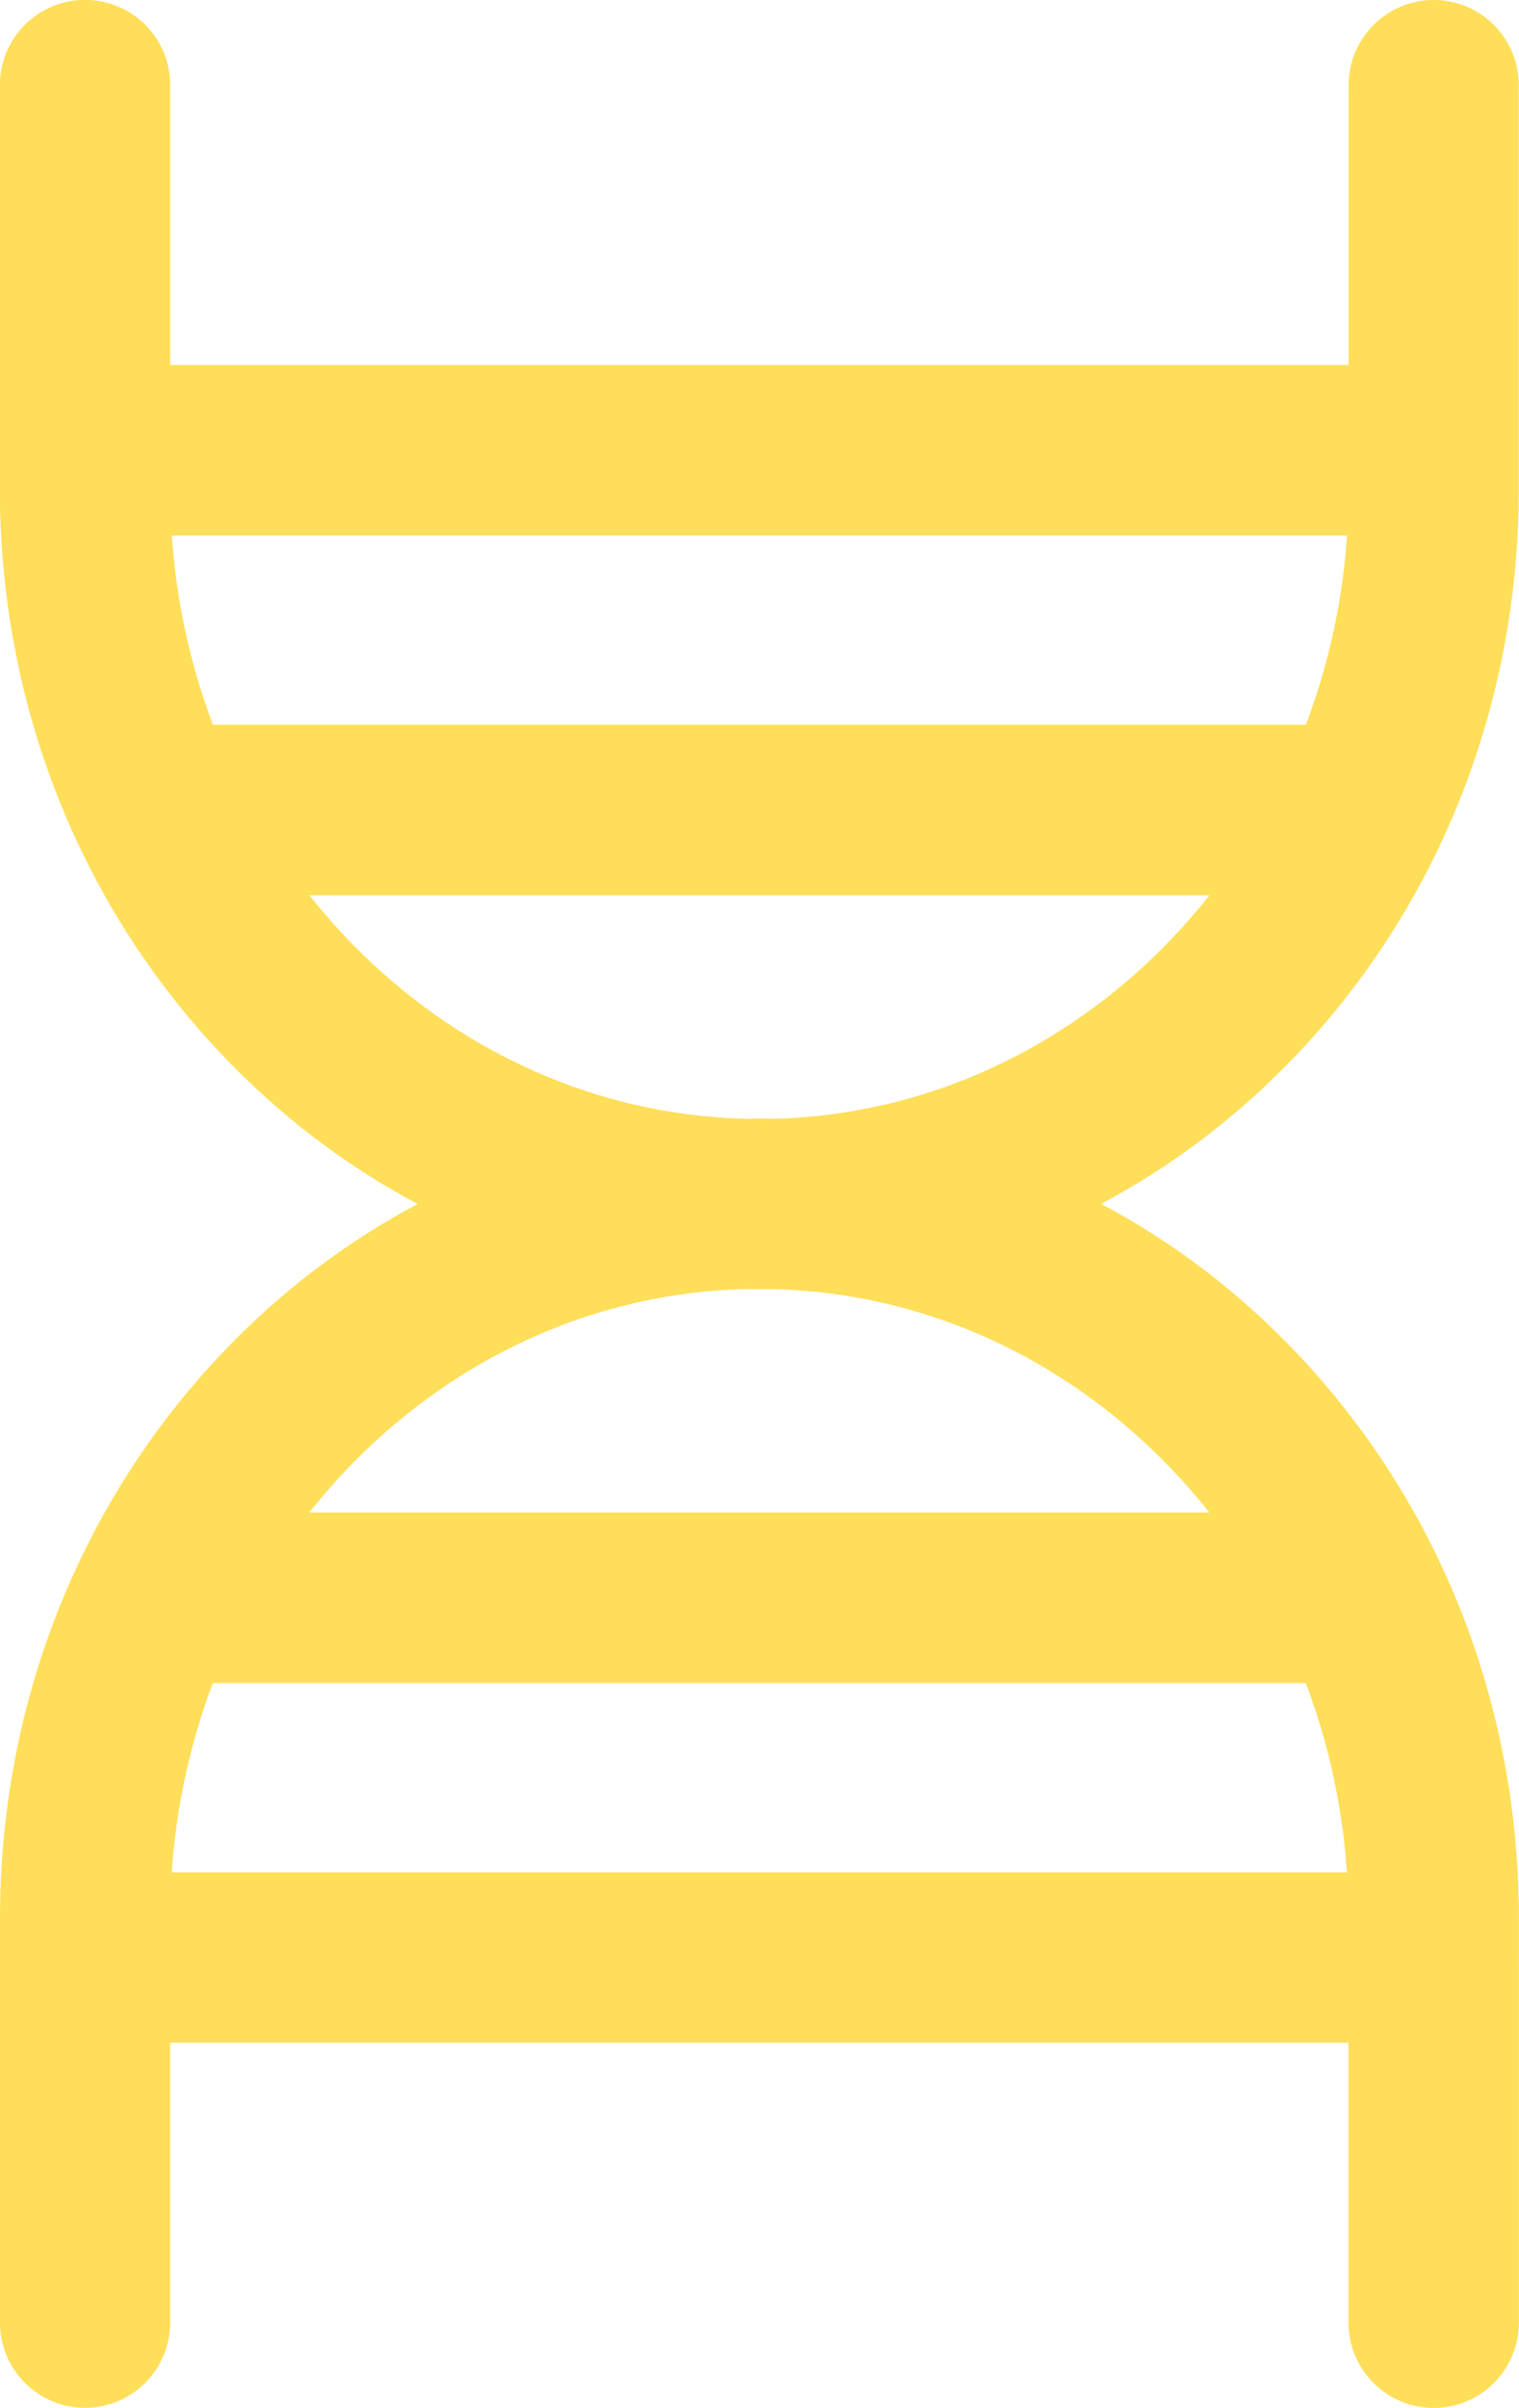 <?xml version="1.0" encoding="UTF-8" standalone="no"?><svg xmlns="http://www.w3.org/2000/svg" xmlns:xlink="http://www.w3.org/1999/xlink" fill="#000000" height="500" preserveAspectRatio="xMidYMid meet" version="1" viewBox="0.0 0.0 315.6 500.0" width="315.6" zoomAndPan="magnify"><g id="change1_1"><path d="M231.672,248.405c0.895-0.499,1.786-1.006,2.671-1.523c0.011-0.007,0.022-0.013,0.034-0.02 c3.544-2.072,7.005-4.285,10.381-6.636c0.202-0.14,0.404-0.28,0.606-0.421c0.672-0.473,1.34-0.953,2.006-1.437 c0.29-0.211,0.58-0.423,0.869-0.636c0.621-0.458,1.24-0.919,1.854-1.386c0.329-0.25,0.656-0.505,0.984-0.758 c0.586-0.453,1.172-0.905,1.751-1.366c0.363-0.289,0.722-0.586,1.083-0.878c0.889-0.721,1.772-1.452,2.648-2.194 c0.506-0.429,1.013-0.856,1.515-1.291c0.409-0.355,0.812-0.717,1.218-1.076c0.506-0.449,1.012-0.899,1.514-1.355 c0.387-0.352,0.771-0.707,1.155-1.063c0.525-0.487,1.047-0.978,1.567-1.472c0.353-0.336,0.705-0.672,1.055-1.012 c0.577-0.559,1.148-1.125,1.718-1.694c0.287-0.286,0.575-0.569,0.86-0.858c0.852-0.863,1.698-1.735,2.534-2.621 c29.571-31.323,45.857-72.899,45.857-117.068V17.673c0-9.76-7.912-17.673-17.673-17.673s-17.673,7.912-17.673,17.673v58.155H35.345 V17.673C35.345,7.912,27.433,0,17.673,0S0,7.912,0,17.673v75.828v8.138c0,44.169,16.286,85.745,45.857,117.068 c12.066,12.781,25.81,23.27,40.951,31.293c0,0,0.001,0,0.001-0.001c-15.141,8.023-28.886,18.513-40.952,31.294 C16.286,312.616,0,354.192,0,398.361v83.966C0,492.088,7.912,500,17.673,500s17.673-7.912,17.673-17.673v-58.155h244.858v58.155 c0,9.76,7.912,17.673,17.673,17.673s17.673-7.912,17.673-17.673V406.5v-8.139c0-44.169-16.286-85.745-45.857-117.068 c-12.066-12.781-25.81-23.27-40.951-31.293c0.911-0.483,1.817-0.976,2.719-1.477C231.53,248.484,231.601,248.444,231.672,248.405z M280.164,104.935c-0.008,0.331-0.024,0.66-0.034,0.991c0.044-1.424,0.073-2.851,0.073-4.286 C280.203,102.741,280.19,103.839,280.164,104.935z M279.961,109.747c-0.02,0.346-0.039,0.691-0.062,1.036 c0.082-1.251,0.144-2.508,0.192-3.768c-0.015,0.396-0.024,0.794-0.043,1.19C280.025,108.721,279.99,109.233,279.961,109.747z M279.876,111.173c-0.006,0.09-0.01,0.181-0.016,0.271c-0.04,0.578-0.091,1.153-0.139,1.729c-0.041,0.494-0.078,0.988-0.123,1.48 c-0.058,0.623-0.126,1.243-0.192,1.864c-0.047,0.439-0.09,0.879-0.141,1.316c-0.077,0.664-0.164,1.325-0.251,1.987 c-0.051,0.386-0.099,0.773-0.152,1.158c-0.098,0.703-0.205,1.404-0.314,2.103c-0.052,0.336-0.102,0.672-0.157,1.007 c-0.12,0.739-0.249,1.475-0.381,2.21c-0.052,0.29-0.102,0.58-0.156,0.868c-0.143,0.769-0.295,1.535-0.451,2.299 c-0.051,0.249-0.101,0.498-0.153,0.747c-0.168,0.8-0.344,1.598-0.526,2.392c-0.047,0.204-0.093,0.408-0.14,0.612 c-0.194,0.831-0.396,1.659-0.605,2.484c-0.041,0.162-0.082,0.324-0.123,0.486c-0.221,0.859-0.45,1.714-0.686,2.566 c-0.034,0.123-0.069,0.246-0.103,0.37c-0.249,0.885-0.505,1.766-0.771,2.642c-0.026,0.085-0.052,0.171-0.078,0.256 c-0.277,0.91-0.563,1.815-0.859,2.716c-0.016,0.047-0.031,0.095-0.047,0.142c-0.308,0.934-0.624,1.864-0.951,2.788 c-0.004,0.01-0.007,0.02-0.011,0.03c-0.336,0.949-0.681,1.892-1.037,2.831H44.238c-4.664-12.307-7.629-25.536-8.566-39.356H279.876z M44.271,150.617c1.209,3.182,2.531,6.303,3.962,9.356C46.801,156.92,45.48,153.799,44.271,150.617z M48.274,160.062 c0.692,1.473,1.412,2.929,2.154,4.369C49.686,162.991,48.966,161.535,48.274,160.062z M50.625,164.813 c0.731,1.408,1.484,2.802,2.262,4.178C52.109,167.615,51.356,166.222,50.625,164.813z M53.079,169.326 c1.581,2.78,3.258,5.491,5.023,8.13C56.336,174.817,54.66,172.106,53.079,169.326z M58.392,177.893 c0.837,1.24,1.696,2.462,2.571,3.669C60.088,180.355,59.229,179.134,58.392,177.893z M61.407,182.17 c0.876,1.193,1.77,2.372,2.684,3.531C63.177,184.542,62.283,183.363,61.407,182.17z M64.23,185.875h187.088 c-0.103,0.13-0.206,0.261-0.31,0.391c-0.474,0.594-0.952,1.183-1.436,1.768c-0.202,0.244-0.404,0.488-0.608,0.731 c-0.492,0.587-0.99,1.168-1.492,1.745c-0.199,0.229-0.397,0.458-0.598,0.686c-0.522,0.591-1.05,1.176-1.581,1.757 c-0.187,0.205-0.373,0.411-0.562,0.615c-0.567,0.611-1.141,1.215-1.719,1.814c-0.159,0.165-0.316,0.332-0.475,0.495 c-0.651,0.668-1.31,1.327-1.974,1.979c-0.09,0.089-0.179,0.18-0.27,0.268c-2.32,2.264-4.72,4.434-7.198,6.505 c-0.066,0.055-0.134,0.109-0.2,0.164c-0.742,0.617-1.49,1.226-2.245,1.826c-0.178,0.141-0.359,0.279-0.538,0.419 c-0.647,0.508-1.297,1.011-1.954,1.506c-0.235,0.177-0.473,0.35-0.709,0.525c-0.607,0.45-1.216,0.897-1.831,1.335 c-0.27,0.193-0.542,0.382-0.813,0.572c-0.589,0.413-1.181,0.823-1.778,1.226c-0.29,0.196-0.582,0.389-0.873,0.583 c-0.586,0.388-1.174,0.772-1.766,1.15c-0.303,0.194-0.608,0.386-0.913,0.577c-0.59,0.369-1.183,0.732-1.779,1.091 c-0.309,0.186-0.619,0.372-0.929,0.555c-0.603,0.356-1.211,0.705-1.82,1.05c-0.307,0.174-0.614,0.349-0.923,0.521 c-0.626,0.347-1.257,0.686-1.89,1.023c-0.296,0.158-0.591,0.318-0.889,0.473c-0.669,0.348-1.342,0.686-2.018,1.022 c-0.266,0.132-0.53,0.268-0.796,0.398c-0.761,0.371-1.527,0.73-2.296,1.084c-0.185,0.085-0.367,0.174-0.552,0.258 c-1.94,0.882-3.904,1.713-5.893,2.489c-0.117,0.046-0.236,0.088-0.353,0.133c-0.861,0.333-1.725,0.657-2.594,0.97 c-0.283,0.102-0.569,0.197-0.852,0.296c-0.708,0.248-1.418,0.495-2.132,0.729c-0.347,0.114-0.696,0.222-1.045,0.333 c-0.655,0.209-1.31,0.415-1.97,0.612c-0.384,0.115-0.771,0.224-1.157,0.335c-0.629,0.181-1.259,0.359-1.892,0.53 c-0.406,0.109-0.813,0.214-1.22,0.319c-0.62,0.16-1.242,0.316-1.866,0.465c-0.418,0.1-0.837,0.197-1.256,0.293 c-0.619,0.141-1.239,0.277-1.861,0.408c-0.426,0.09-0.852,0.178-1.28,0.263c-0.624,0.124-1.25,0.241-1.877,0.355 c-0.427,0.077-0.854,0.155-1.282,0.227c-0.637,0.108-1.277,0.208-1.918,0.306c-0.421,0.064-0.841,0.13-1.263,0.189 c-0.661,0.093-1.325,0.176-1.99,0.258c-0.405,0.05-0.809,0.103-1.215,0.149c-0.707,0.079-1.418,0.147-2.129,0.213 c-0.365,0.034-0.73,0.074-1.096,0.104c-0.826,0.069-1.656,0.124-2.486,0.176c-0.254,0.016-0.507,0.038-0.761,0.052 c-1.1,0.061-2.203,0.107-3.31,0.137c0,0,0,0,0,0c-1.036-0.021-2.072-0.04-3.111-0.04c-1.039,0-2.075,0.02-3.111,0.04 C118.441,231.357,86.081,213.501,64.23,185.875z M146.919,232.681c0.163-0.012,0.326-0.021,0.489-0.032 C147.245,232.66,147.082,232.669,146.919,232.681z M150.786,232.455c0.095-0.004,0.191-0.007,0.286-0.011 C150.977,232.448,150.881,232.45,150.786,232.455z M143.056,233.006c0.222-0.021,0.444-0.041,0.665-0.061 C143.499,232.965,143.277,232.984,143.056,233.006z M140.019,233.333c-0.272,0.032-0.545,0.063-0.817,0.097 C139.474,233.396,139.746,233.365,140.019,233.333z M136.306,233.816c-0.316,0.045-0.632,0.091-0.947,0.138 C135.675,233.906,135.99,233.861,136.306,233.816z M132.592,234.393c-0.355,0.06-0.71,0.121-1.065,0.184 C131.882,234.515,132.237,234.453,132.592,234.393z M128.885,235.066c-0.395,0.077-0.79,0.157-1.184,0.237 C128.096,235.222,128.49,235.142,128.885,235.066z M125.186,235.833c-0.434,0.096-0.868,0.196-1.302,0.296 C124.318,236.03,124.751,235.929,125.186,235.833z M121.492,236.698c-0.472,0.117-0.942,0.24-1.412,0.361 C120.551,236.938,121.021,236.815,121.492,236.698z M117.81,237.66c-0.51,0.14-1.018,0.288-1.526,0.434 C116.792,237.948,117.3,237.8,117.81,237.66z M114.138,238.72c-0.55,0.167-1.098,0.342-1.647,0.516 C113.04,239.062,113.588,238.886,114.138,238.72z M110.483,239.876c-0.6,0.198-1.197,0.408-1.794,0.614 C109.287,240.284,109.883,240.075,110.483,239.876z M106.841,241.132c-0.662,0.238-1.32,0.489-1.979,0.736 C105.522,241.621,106.18,241.369,106.841,241.132z M103.214,242.486c-0.766,0.298-1.529,0.611-2.292,0.921 C101.686,243.097,102.448,242.784,103.214,242.486z M99.605,243.94c-1.201,0.502-2.398,1.019-3.59,1.553 C97.207,244.959,98.404,244.442,99.605,243.94z M91.611,247.56c-0.197,0.096-0.393,0.194-0.59,0.291 C91.217,247.754,91.414,247.656,91.611,247.56z M156.519,267.651C156.519,267.651,156.519,267.651,156.519,267.651 c-0.56,0.008-1.12,0.011-1.679,0.025c0.977,0.019,1.954,0.038,2.934,0.038c1.033,0,2.063-0.02,3.093-0.04c0,0,0,0,0,0c0,0,0,0,0,0 c0.338,0.009,0.675,0.027,1.012,0.039c0.684,0.024,1.368,0.047,2.05,0.083c0.408,0.022,0.813,0.053,1.219,0.079 c0.61,0.039,1.221,0.076,1.829,0.124c0.435,0.035,0.867,0.079,1.3,0.118c0.577,0.053,1.154,0.103,1.728,0.164 c0.447,0.048,0.891,0.104,1.337,0.156c0.557,0.066,1.115,0.131,1.67,0.205c0.454,0.06,0.906,0.129,1.359,0.195 c0.542,0.079,1.085,0.157,1.625,0.243c0.458,0.073,0.915,0.154,1.372,0.232c0.531,0.092,1.062,0.183,1.59,0.282 c0.46,0.086,0.918,0.178,1.376,0.269c0.521,0.104,1.043,0.209,1.562,0.32c0.459,0.098,0.917,0.202,1.375,0.306 c0.514,0.117,1.027,0.235,1.538,0.358c0.458,0.111,0.915,0.226,1.371,0.342c0.507,0.129,1.013,0.261,1.517,0.396 c0.456,0.123,0.91,0.249,1.364,0.377c0.499,0.141,0.997,0.285,1.493,0.432c0.455,0.135,0.91,0.273,1.363,0.414 c0.49,0.152,0.979,0.308,1.466,0.467c0.454,0.148,0.907,0.297,1.359,0.45c0.484,0.164,0.966,0.332,1.447,0.503 c0.449,0.159,0.898,0.319,1.345,0.483c0.477,0.175,0.952,0.356,1.427,0.538c0.448,0.171,0.895,0.343,1.341,0.519 c0.468,0.186,0.933,0.377,1.398,0.569c0.445,0.183,0.89,0.366,1.333,0.555c0.462,0.197,0.921,0.4,1.38,0.603 c0.441,0.195,0.883,0.388,1.321,0.588c0.453,0.207,0.902,0.42,1.352,0.633c0.44,0.208,0.881,0.413,1.318,0.626 c0.441,0.215,0.878,0.437,1.317,0.657c0.439,0.221,0.88,0.439,1.317,0.665c0.43,0.223,0.856,0.454,1.283,0.682 c0.439,0.235,0.881,0.466,1.317,0.706c0.407,0.224,0.81,0.457,1.215,0.685c0.451,0.255,0.904,0.506,1.351,0.766 c0.36,0.209,0.714,0.427,1.072,0.64c1.837,1.095,3.645,2.239,5.422,3.431c0.296,0.198,0.595,0.392,0.889,0.593 c0.484,0.331,0.961,0.671,1.44,1.009c0.321,0.226,0.645,0.449,0.964,0.678c0.469,0.337,0.932,0.684,1.397,1.028 c0.323,0.239,0.647,0.475,0.968,0.717c0.46,0.348,0.915,0.704,1.37,1.058c0.317,0.247,0.637,0.491,0.952,0.742 c0.452,0.359,0.898,0.725,1.345,1.09c0.313,0.255,0.627,0.509,0.937,0.767c0.444,0.37,0.883,0.747,1.322,1.123 c0.305,0.262,0.612,0.522,0.915,0.787c0.437,0.382,0.87,0.77,1.301,1.158c0.298,0.268,0.597,0.536,0.893,0.807 c0.43,0.394,0.856,0.793,1.281,1.194c0.29,0.273,0.579,0.545,0.866,0.821c0.425,0.408,0.846,0.82,1.266,1.235 c0.279,0.276,0.558,0.552,0.835,0.83c0.42,0.422,0.836,0.848,1.25,1.277c0.269,0.278,0.538,0.558,0.805,0.839 c0.415,0.437,0.827,0.877,1.236,1.32c0.256,0.278,0.512,0.557,0.766,0.837c0.412,0.455,0.822,0.912,1.228,1.373 c0.244,0.276,0.485,0.555,0.727,0.833c0.408,0.472,0.814,0.945,1.216,1.423c0.23,0.274,0.458,0.549,0.686,0.825 c0.406,0.491,0.81,0.984,1.209,1.481c0.214,0.267,0.426,0.536,0.638,0.805c0.405,0.513,0.809,1.028,1.207,1.549 c0.195,0.255,0.388,0.513,0.581,0.77c0.408,0.541,0.814,1.083,1.213,1.631c0.172,0.236,0.341,0.474,0.511,0.711 c0.414,0.576,0.827,1.152,1.232,1.736c0.142,0.204,0.281,0.412,0.422,0.617c0.204,0.297,0.405,0.597,0.606,0.896 c-1.856-2.752-3.808-5.426-5.854-8.012H64.231C86.455,286.03,119.549,268.05,156.519,267.651z M258.137,323.582 c0.448,0.684,0.894,1.37,1.33,2.063c0.035,0.055,0.068,0.111,0.102,0.166c0.127,0.202,0.249,0.408,0.375,0.611 c-0.852-1.375-1.727-2.731-2.626-4.069c0.17,0.253,0.344,0.503,0.513,0.758C257.934,323.267,258.034,323.426,258.137,323.582z M269.165,344.138c0.067,0.155,0.129,0.313,0.195,0.469c-0.633-1.493-1.295-2.97-1.979-4.433c0.57,1.219,1.127,2.446,1.662,3.686 C269.083,343.954,269.125,344.045,269.165,344.138z M270.338,346.966c0.305,0.759,0.601,1.523,0.893,2.29 c0.027,0.072,0.055,0.143,0.082,0.214c-0.596-1.574-1.223-3.131-1.875-4.674c0.24,0.569,0.479,1.139,0.712,1.712 C270.212,346.661,270.276,346.813,270.338,346.966z M267.191,339.77c-0.69-1.464-1.403-2.913-2.143-4.345 C265.788,336.857,266.501,338.306,267.191,339.77z M264.968,335.271c-1.527-2.946-3.157-5.821-4.885-8.623 C261.811,329.45,263.441,332.325,264.968,335.271z M35.454,393.055c0.578-15.351,3.644-30.028,8.782-43.585h227.078 c0.045,0.119,0.092,0.237,0.136,0.356c0.279,0.744,0.55,1.492,0.817,2.243c0.077,0.217,0.156,0.433,0.232,0.651 c0.258,0.737,0.508,1.479,0.754,2.223c0.077,0.232,0.155,0.464,0.23,0.697c0.239,0.737,0.471,1.477,0.698,2.22 c0.074,0.243,0.149,0.486,0.222,0.73c0.221,0.738,0.436,1.48,0.645,2.224c0.071,0.251,0.141,0.503,0.211,0.755 c0.204,0.743,0.402,1.489,0.595,2.237c0.066,0.255,0.131,0.511,0.195,0.767c0.188,0.751,0.371,1.505,0.547,2.261 c0.059,0.254,0.117,0.509,0.175,0.764c0.173,0.762,0.34,1.526,0.5,2.292c0.053,0.252,0.103,0.504,0.155,0.756 c0.157,0.776,0.31,1.554,0.454,2.334c0.045,0.241,0.087,0.483,0.13,0.724c0.143,0.795,0.281,1.592,0.41,2.392 c0.037,0.228,0.071,0.456,0.106,0.684c0.128,0.817,0.251,1.636,0.364,2.459c0.028,0.206,0.054,0.412,0.081,0.618 c0.113,0.849,0.222,1.7,0.319,2.554c0.019,0.167,0.035,0.335,0.054,0.502c0.099,0.895,0.193,1.793,0.275,2.693 c0.01,0.107,0.017,0.214,0.027,0.321c0.086,0.964,0.164,1.929,0.23,2.899v0H35.669C35.574,390.23,35.507,391.641,35.454,393.055z M35.345,398.361c0-1.435,0.03-2.862,0.073-4.286C35.375,395.499,35.345,396.926,35.345,398.361z" fill="#ffde59"/></g><g id="change2_1"><path d="M251.318,314.125c8.306,10.501,15.093,22.411,19.995,35.346H33.07c-9.76,0-17.673-7.912-17.673-17.673 c0-9.76,7.912-17.673,17.673-17.673H251.318z M283.024,150.53H44.236c4.902,12.933,11.682,24.846,19.987,35.346h218.801 c9.76,0,17.673-7.912,17.673-17.673C300.697,158.442,292.784,150.53,283.024,150.53z" fill="#ffde59"/></g><g id="change3_1"><path d="M315.549,406.5c0,9.76-7.912,17.673-17.673,17.673H35.345v-25.811c0-3.206,0.11-6.385,0.324-9.534h262.207 C307.636,388.827,315.549,396.739,315.549,406.5z M280.203,101.639V75.828H17.673C7.912,75.828,0,83.74,0,93.501 c0,9.76,7.912,17.673,17.673,17.673h262.206C280.093,108.025,280.203,104.845,280.203,101.639z" fill="#ffde59"/></g><g id="change4_1"><path d="M315.549,406.5v75.828c0,9.76-7.912,17.673-17.673,17.673s-17.673-7.912-17.673-17.673v-58.155h17.673 C307.636,424.172,315.549,416.26,315.549,406.5z M269.692,281.293c-14.469-15.326-31.345-27.371-50.158-35.8 c-19.56-8.763-40.339-13.207-61.76-13.207c-9.76,0-17.673,7.912-17.673,17.673c0,9.76,7.912,17.673,17.673,17.673 c64.505,0,117.513,53.545,122.102,121.195h18c9.76,0,17.673,7.912,17.673,17.673v-8.139 C315.549,354.192,299.263,312.616,269.692,281.293z M17.673,75.828h17.673V17.673C35.345,7.912,27.433,0,17.673,0S0,7.912,0,17.673 v75.828C0,83.74,7.912,75.828,17.673,75.828z M35.671,111.173H17.673C7.912,111.173,0,103.261,0,93.501v8.138 c0,44.169,16.286,85.745,45.857,117.068c12.066,12.781,25.81,23.27,40.951,31.293c3.016-1.598,6.082-3.107,9.207-4.507 c18.612-8.338,38.328-12.757,58.649-13.166C91.573,230.638,40.186,177.733,35.671,111.173z" fill="#ffde59"/></g><g id="change5_1"><path d="M25.955,483.415c-0.601,4.574-4.796,7.795-9.37,7.194s-7.795-4.796-7.194-9.37s4.796-7.795,9.37-7.194 S26.556,478.842,25.955,483.415z M34.158,323.516c-4.574-0.601-8.769,2.62-9.37,7.194s2.62,8.769,7.194,9.37s8.769-2.62,9.37-7.194 C41.953,328.312,38.732,324.117,34.158,323.516z M159.136,241.677c-4.574-0.601-8.769,2.62-9.37,7.194s2.62,8.769,7.194,9.37 s8.769-2.62,9.37-7.194S163.71,242.278,159.136,241.677z M284.112,159.921c-4.574-0.601-8.769,2.62-9.37,7.194 s2.62,8.769,7.194,9.37s8.769-2.62,9.37-7.194S288.686,160.522,284.112,159.921z M16.585,101.782c4.574,0.601,8.769-2.62,9.37-7.194 s-2.62-8.769-7.194-9.37s-8.769,2.62-9.37,7.194S12.011,101.182,16.585,101.782z M298.964,474.046 c-4.574-0.601-8.769,2.62-9.37,7.194s2.62,8.769,7.194,9.37s8.769-2.62,9.37-7.194S303.538,474.646,298.964,474.046z M16.585,25.609 c4.574,0.601,8.769-2.62,9.37-7.194s-2.62-8.769-7.194-9.37s-8.769,2.62-9.37,7.194S12.011,25.008,16.585,25.609z M296.788,25.609 c4.574,0.601,8.769-2.62,9.37-7.194s-2.62-8.769-7.194-9.37s-8.769,2.62-9.37,7.194S292.214,25.008,296.788,25.609z M298.964,398.218c-4.574-0.601-8.769,2.62-9.37,7.194s2.62,8.769,7.194,9.37s8.769-2.62,9.37-7.194 S303.538,398.819,298.964,398.218z" fill="#ffde59"/></g></svg>